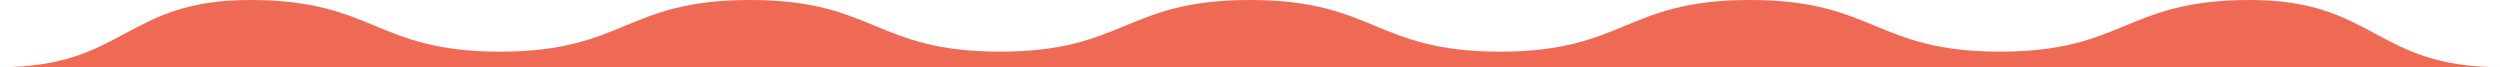 <?xml version="1.0" encoding="UTF-8"?> <svg xmlns="http://www.w3.org/2000/svg" id="Слой_1" data-name="Слой 1" viewBox="0 0 1451.99 39"><defs><style>.cls-1{fill:#ee6a54;}</style></defs><path class="cls-1" d="M0,39C72.6,39,72.6,0,145.2,0s72.6,30,145.2,30S363,0,435.59,0s72.6,30,145.2,30S653.39,0,726,0s72.6,30,145.2,30S943.78,0,1016.38,0,1089,30,1161.59,30s72.6-30,145.2-30,72.6,39,145.2,39Z"></path></svg> 